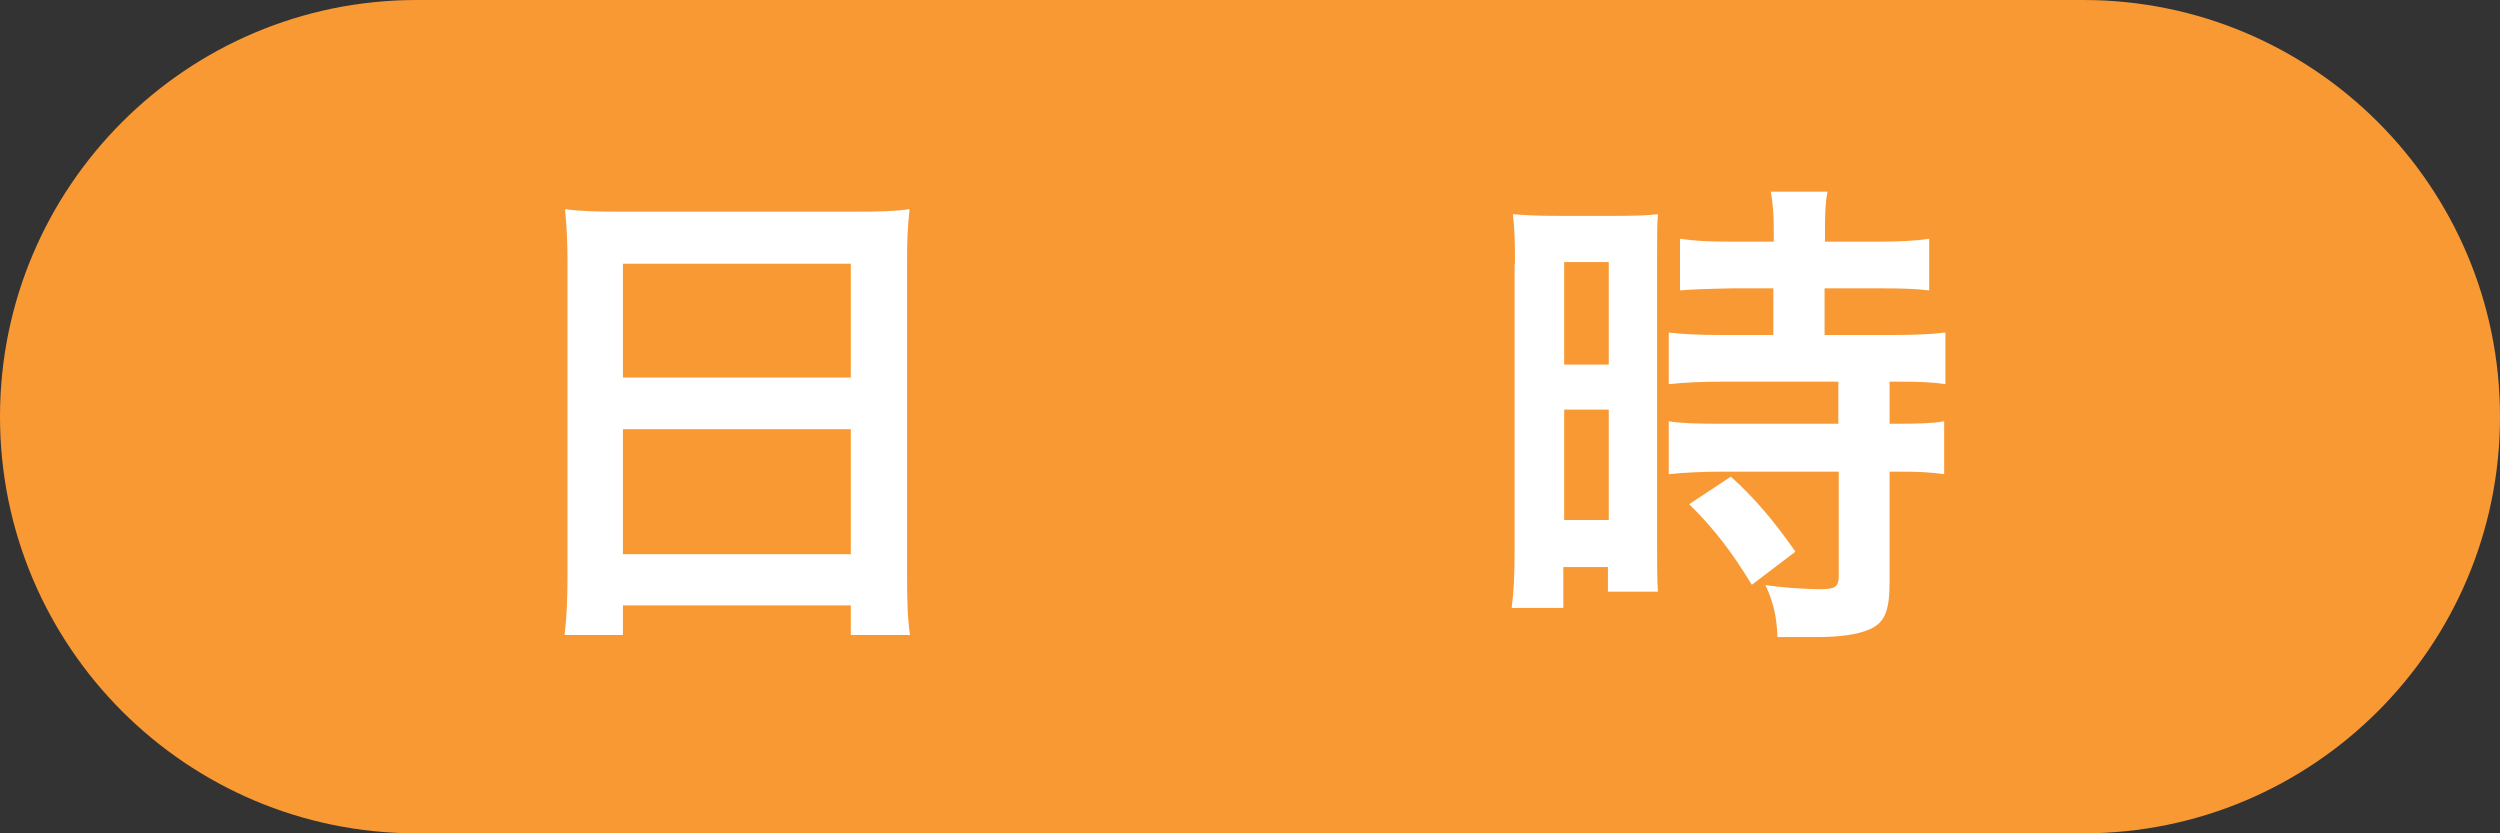 <?xml version="1.0" encoding="UTF-8"?>
<svg id="_レイヤー_2" data-name="レイヤー_2" xmlns="http://www.w3.org/2000/svg" viewBox="0 0 60 20">
  <rect x="0" y="0" width="60" height="20" fill="#333333" stroke="none"/>
  <defs>
    <style>
      .cls-1 {
        fill: #fff;
      }

      .cls-2 {
        fill: #f89933;
      }
    </style>
  </defs>
  <g id="_データ" data-name="データ">
    <g>
      <path class="cls-2" d="M50,20c5.52,0,10-4.48,10-10S55.52,0,50,0H10C4.48,0,0,4.48,0,10s4.48,10,10,10h40Z"/>
      <g>
        <path class="cls-1" d="M13.62,6.28c0-.46-.02-.88-.06-1.26.37.05.77.06,1.31.06h5.7c.55,0,.91-.01,1.26-.06-.05.44-.06.78-.06,1.21v7.58c0,.61.01,1.01.07,1.43h-1.42v-.71h-5.47v.71h-1.4c.05-.4.07-.88.07-1.43v-7.53ZM14.95,9.06h5.47v-2.73h-5.47v2.73ZM14.95,13.3h5.47v-3h-5.47v3Z"/>
        <path class="cls-1" d="M36.36,6.33c0-.53-.01-.83-.05-1.19.26.02.48.04,1.03.04h1.44c.53,0,.73-.01,1.01-.04-.02.26-.02.48-.02,1.16v6.73c0,.61,0,.89.02,1.17h-1.2v-.59h-1.07v.98h-1.24c.05-.37.07-.78.07-1.39v-6.88ZM37.54,8.75h1.07v-2.46h-1.07v2.46ZM37.54,12.48h1.07v-2.65h-1.07v2.65ZM41.58,6.92q-.98.02-1.26.05v-1.24c.32.05.71.07,1.21.07h1.04v-.31c0-.34-.02-.6-.07-.89h1.36c-.05.26-.06.52-.06.88v.32h1.28c.5,0,.9-.02,1.22-.07v1.24c-.32-.04-.68-.05-1.21-.05h-1.3v1.12h1.63c.55,0,.97-.02,1.27-.06v1.24c-.32-.05-.64-.06-1.15-.06h-.19v1.01h.16c.55,0,.88-.01,1.15-.06v1.27c-.34-.05-.64-.06-1.15-.06h-.16v2.65c0,.7-.12.97-.47,1.13-.3.13-.71.19-1.31.19h-.91c-.02-.52-.11-.86-.29-1.25.29.05.9.1,1.32.1.36,0,.44-.06.44-.32v-2.5h-2.82c-.43,0-.88.02-1.26.06v-1.27c.3.05.66.06,1.28.06h2.79v-1.01h-2.79c-.49,0-.92.02-1.28.06v-1.24c.3.04.73.06,1.3.06h1.21v-1.12h-1ZM42.04,14.03c-.47-.78-.92-1.36-1.5-1.93l1-.66c.58.52,1.04,1.07,1.55,1.8l-1.04.79Z"/>
      </g>
    </g>
  </g>
</svg>